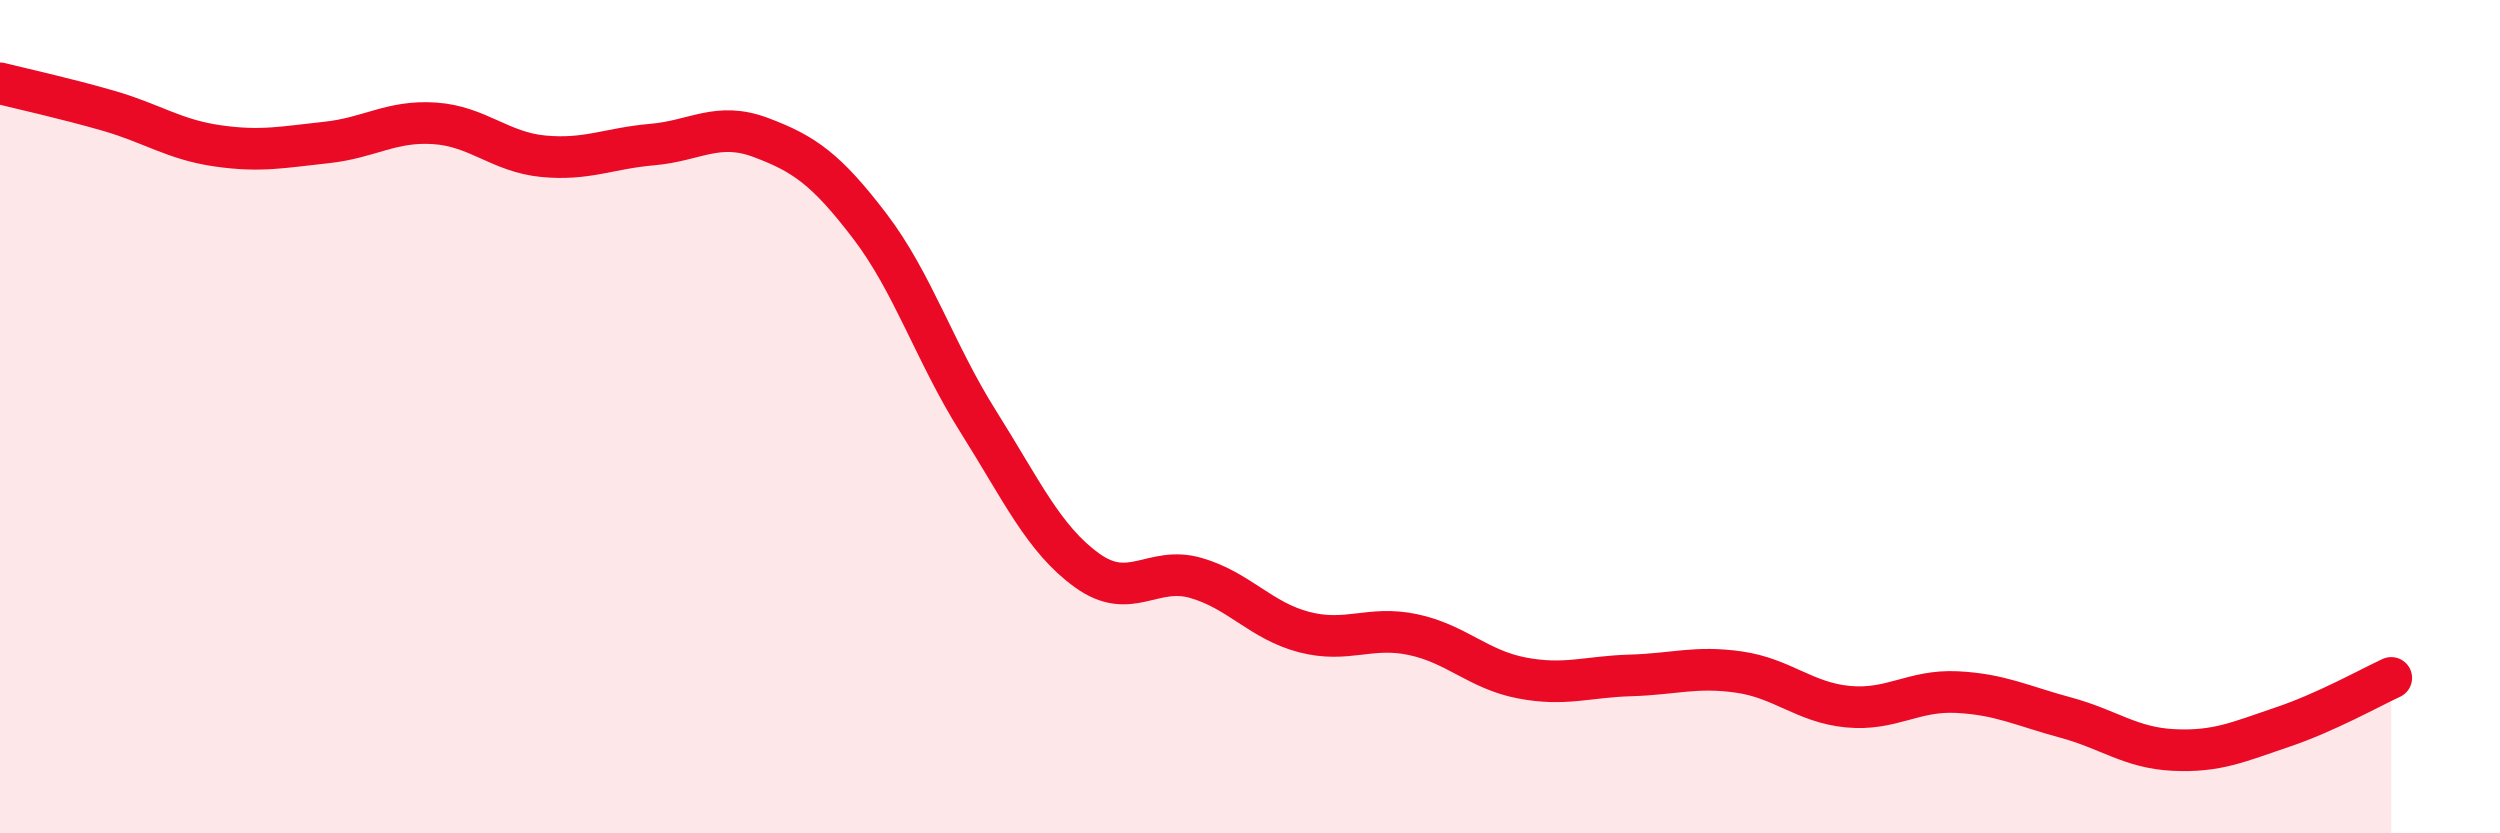 
    <svg width="60" height="20" viewBox="0 0 60 20" xmlns="http://www.w3.org/2000/svg">
      <path
        d="M 0,2 C 0.52,2.13 1.57,2.36 2.61,2.66 C 3.65,2.96 4.18,3.35 5.22,3.5 C 6.26,3.65 6.79,3.53 7.83,3.42 C 8.87,3.31 9.39,2.89 10.43,2.96 C 11.47,3.03 12,3.65 13.04,3.75 C 14.08,3.85 14.61,3.56 15.65,3.47 C 16.69,3.38 17.22,2.91 18.26,3.3 C 19.3,3.69 19.83,4.06 20.87,5.42 C 21.91,6.78 22.44,8.47 23.48,10.12 C 24.52,11.77 25.05,12.94 26.09,13.69 C 27.13,14.44 27.66,13.57 28.7,13.87 C 29.74,14.17 30.26,14.9 31.3,15.17 C 32.34,15.44 32.87,15.01 33.91,15.23 C 34.95,15.45 35.48,16.07 36.52,16.27 C 37.56,16.47 38.09,16.24 39.13,16.21 C 40.17,16.18 40.7,15.98 41.74,16.13 C 42.78,16.28 43.31,16.86 44.35,16.96 C 45.39,17.06 45.92,16.56 46.96,16.61 C 48,16.66 48.53,16.94 49.57,17.22 C 50.61,17.5 51.13,17.95 52.17,18 C 53.21,18.05 53.74,17.8 54.78,17.45 C 55.82,17.1 56.87,16.51 57.39,16.27L57.39 20L0 20Z"
        fill="#EB0A25"
        opacity="0.1"
        stroke-linecap="round"
        stroke-linejoin="round"
      />
      <path
        d="M 0,2 C 0.52,2.13 1.57,2.36 2.61,2.66 C 3.65,2.96 4.18,3.35 5.22,3.5 C 6.26,3.65 6.79,3.53 7.83,3.42 C 8.87,3.31 9.39,2.89 10.43,2.96 C 11.47,3.03 12,3.65 13.04,3.75 C 14.08,3.85 14.61,3.56 15.65,3.47 C 16.69,3.38 17.22,2.91 18.26,3.3 C 19.3,3.69 19.83,4.06 20.87,5.42 C 21.91,6.78 22.44,8.47 23.48,10.12 C 24.52,11.77 25.05,12.94 26.09,13.69 C 27.13,14.44 27.66,13.57 28.7,13.87 C 29.74,14.17 30.26,14.9 31.3,15.17 C 32.34,15.44 32.87,15.01 33.91,15.23 C 34.95,15.45 35.48,16.07 36.52,16.27 C 37.56,16.47 38.09,16.24 39.13,16.21 C 40.17,16.18 40.7,15.98 41.74,16.13 C 42.78,16.28 43.31,16.86 44.35,16.96 C 45.39,17.06 45.92,16.56 46.96,16.61 C 48,16.66 48.53,16.94 49.57,17.22 C 50.61,17.5 51.13,17.95 52.17,18 C 53.21,18.05 53.74,17.8 54.78,17.45 C 55.82,17.1 56.87,16.51 57.39,16.27"
        stroke="#EB0A25"
        stroke-width="1"
        fill="none"
        stroke-linecap="round"
        stroke-linejoin="round"
      />
    </svg>
  
